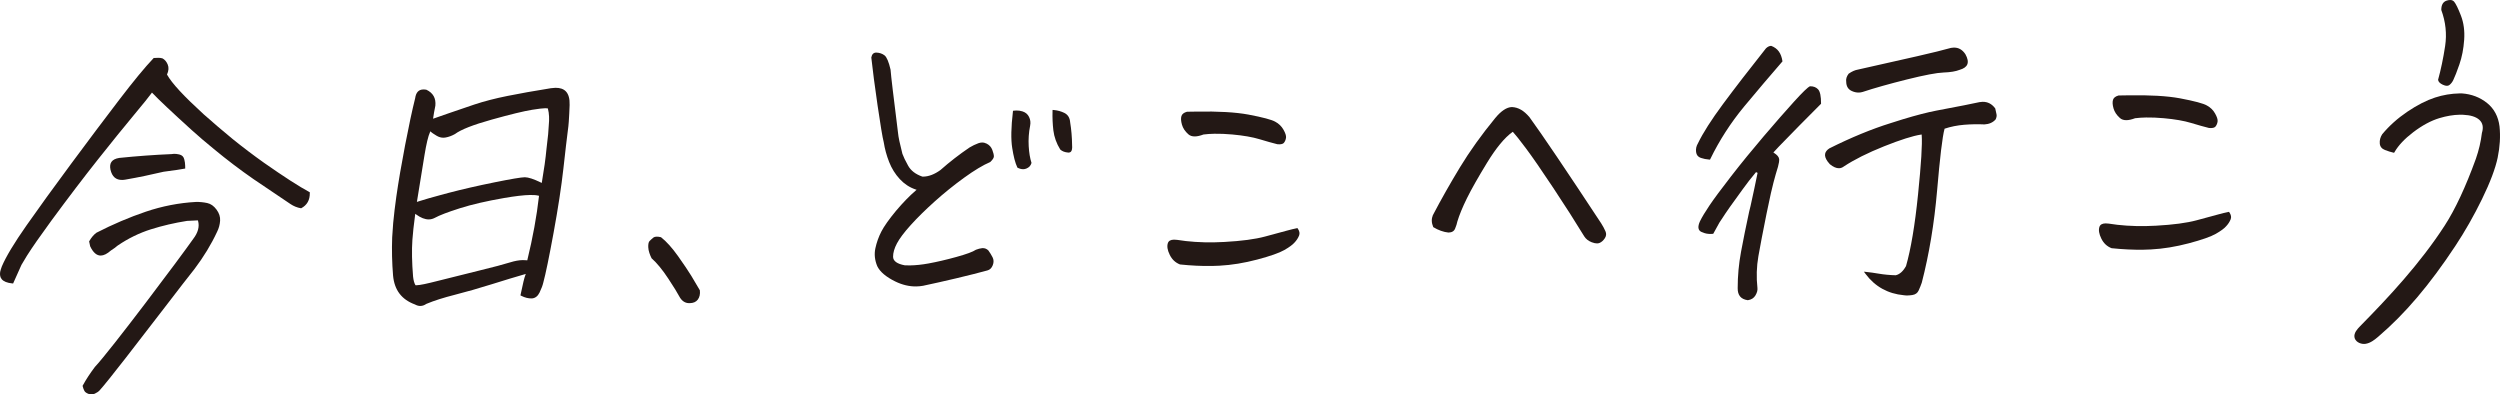 <?xml version="1.0" encoding="UTF-8"?>
<svg id="_レイヤー_2" data-name="レイヤー 2" xmlns="http://www.w3.org/2000/svg" width="596.646" height="94.134" viewBox="0 0 596.646 94.134">
  <defs>
    <style>
      .cls-1 {
        fill: #231815;
      }
    </style>
  </defs>
  <g id="_新規要素" data-name="新規要素">
    <g>
      <path class="cls-1" d="M21.837,94.134c-.231.004-.455-.035-.688-.122-.495-.185-.828-.418-.99-.691-.158-.261-.311-.676-.453-1.233.88-1.629,1.858-3.069,2.942-4.516,3.671-3.876,20.45-26.239,23.455-30.541,1.157-1.497,1.546-2.947,1.163-4.322l-.031-.113-.118.002c-.725.013-1.551.053-2.486.121-2.97.467-5.88,1.145-8.626,2.012-2.771.877-5.433,2.179-7.911,3.867-.502.428-1.038.819-1.622,1.183-.897.793-1.7,1.199-2.416,1.211-.983.017-1.837-.728-2.538-2.215-.101-.385-.184-.773-.248-1.169.58-1.01,1.152-1.634,1.752-2.07,3.935-2.019,7.881-3.698,11.771-5.016,3.9-1.322,7.927-2.106,11.97-2.328h.003c.899-.016,1.797.071,2.68.259.855.183,1.584.695,2.228,1.564.64.87.92,1.742.857,2.666-.065.93-.305,1.812-.711,2.621-1.39,2.997-3.205,5.988-5.393,8.883-1.097,1.346-4.042,5.179-7.478,9.651-5.912,7.692-13.204,17.179-15.164,19.316-.261.294-.655.565-1.164.798-.264.119-.528.18-.783.184ZM2.912,67.637c-1.22-.122-2.066-.466-2.515-1.024-.351-.437-.468-1.004-.357-1.729.074-.349.207-.781.396-1.293.975-2.315,2.951-5.597,5.875-9.769,2.892-4.127,6.484-9.091,10.677-14.751,4.176-5.637,7.989-10.715,11.446-15.233,3.432-4.488,6.18-7.822,8.169-9.908l.104-.109.15.017.885-.038c.389-.007.733.037,1.022.129.554.281.976.784,1.263,1.476.293.708.237,1.49-.173,2.391,1.173,2.107,4.024,5.153,8.724,9.454,2.281,2.025,4.589,3.995,6.924,5.913,2.418,1.954,4.937,3.863,7.485,5.673,4.781,3.348,8.412,5.691,10.791,6.963l.157.084.003.18c.032,1.681-.665,2.908-2.072,3.647-.992-.165-1.765-.507-2.51-.99-.813-.527-3.772-2.522-8.879-5.989-3.174-2.2-6.35-4.612-9.441-7.169-1.818-1.476-3.606-3.004-5.312-4.542-4.759-4.317-7.897-7.276-9.331-8.796l-.128-.134-.106.153c-.505.717-1.938,2.493-4.262,5.282-2.331,2.8-5.177,6.314-8.535,10.548-3.326,4.192-7.058,9.095-11.093,14.575-2.648,3.615-4.613,6.435-5.84,8.381-.581.942-1.021,1.672-1.314,2.194-.681,1.462-1.312,2.871-1.894,4.231l-.088.205-.222-.021ZM29.171,42.943c-1.503.026-2.421-.78-2.81-2.462-.158-.773-.078-1.391.235-1.843.338-.486.961-.805,1.854-.947,4.214-.433,8.406-.739,12.474-.912.214-.043.403-.062.603-.066.367-.006.785.043,1.241.145.678.156,1.077.553,1.219,1.215.121.454.188.927.203,1.436l.015.715-1.979.328c-1.141.173-2.203.322-3.188.438-3.013.718-6.057,1.347-9.013,1.86-.304.058-.588.089-.856.094Z"/>
      <path class="cls-1" d="M100.347,73.022c-.428.007-.872-.115-1.321-.364-3.181-1.17-4.901-3.434-5.219-6.899-.25-3.031-.32-6.091-.21-9.098l.243-3.476c.192-2.007.44-4.097.747-6.264.5-3.503,1.203-7.622,2.089-12.242.887-4.629,1.696-8.412,2.406-11.24.194-1.376.83-2.068,1.939-2.088.246-.004.493.018.736.062,1.622.77,2.316,2.045,2.145,3.815-.233,1.127-.403,2.087-.51,2.864l-.032.242c.763-.265,2.316-.805,3.596-1.257,1.768-.623,3.834-1.328,6.204-2.118,2.368-.786,5.047-1.481,7.962-2.064,2.914-.588,6.298-1.19,10.348-1.843.405-.057.763-.089,1.067-.095,1.092-.019,1.929.26,2.488.83.661.67.969,1.774.918,3.279-.051,1.441-.115,2.781-.204,4.017-.049.72-.126,1.413-.222,2.081-.224,1.708-.575,4.727-1.059,9.065-.483,4.329-1.272,9.488-2.345,15.335-1.077,5.867-1.9,9.857-2.447,11.857-.15.663-.45,1.471-.893,2.387-.424.878-1.041,1.355-1.833,1.417h-.004c-.857.015-1.643-.182-2.518-.621l-.21-.105.047-.229c.517-2.509.883-4.016,1.12-4.605l.116-.288-.299.085c-2.102.604-4.719,1.396-7.851,2.38-3.091.969-6.041,1.813-8.772,2.507-2.717.688-5.008,1.42-6.811,2.174-.482.327-.934.489-1.411.498ZM99.071,51.279c-.318,2.357-.537,4.366-.651,5.973-.169,2.424-.115,5.37.162,8.754.097.903.286,1.582.575,2.066.071.007.148.008.235.006.856-.015,2.523-.38,5.066-1.032,2.802-.717,6.021-1.522,9.66-2.41,3.621-.882,6.203-1.566,7.676-2.031,1.072-.336,2.075-.515,2.981-.53.318-.006.628.009.927.043l.134.015.032-.13c1.293-5.306,2.221-10.4,2.758-15.139l.015-.131-.129-.033c-.487-.125-1.142-.179-2.002-.164-1.495.026-3.596.271-6.244.729-4.127.716-7.657,1.532-10.492,2.43-2.882.913-4.863,1.672-6.055,2.32-.434.225-.892.342-1.368.35-.925.016-1.949-.383-3.042-1.186l-.206-.152-.034.254ZM102.622,31.542c-.434.953-.868,2.768-1.325,5.551-.386,2.349-1.494,9.197-1.801,11.098l.237-.079c1.324-.436,3.442-1.044,6.293-1.807.31-.055.631-.139.954-.253,3.349-.88,7.069-1.733,11.08-2.544,3.888-.786,6.307-1.193,7.188-1.208.873.011,2.098.414,3.864,1.271l.181.087.035-.2c.517-2.995.883-5.632,1.087-7.836.144-1.339.28-2.527.403-3.56l.147-2.096c.16-1.552.096-2.891-.191-3.987l-.023-.09-.089-.021c-.122-.028-.297-.041-.529-.037-.611.011-1.626.131-3.103.367-1.967.315-5.208,1.101-9.635,2.337-4.492,1.252-7.377,2.385-8.819,3.46-.726.412-1.487.691-2.234.825-.161.029-.322.046-.482.049-.58.01-1.135-.151-1.694-.492-.715-.433-1.164-.737-1.297-.879l-.155-.162-.092.205Z"/>
      <path class="cls-1" d="M164.393,72.349c-.969-.03-1.742-.587-2.302-1.653-.361-.715-1.238-2.132-2.609-4.22-1.372-2.089-2.709-3.715-3.973-4.832-.39-.778-.772-1.774-.796-2.657-.023-.726.077-1.211.297-1.443.245-.257.557-.542.937-.854.185-.137.447-.207.77-.213.294-.005.642.04,1.035.133,1.301,1.014,2.69,2.58,4.033,4.467,1.411,1.989,2.49,3.593,3.208,4.765.714,1.172,1.393,2.317,2.035,3.439.113.933-.079,1.683-.505,2.237-.418.545-1.045.816-1.918.832l-.212-.002Z"/>
      <path class="cls-1" d="M218.695,68.361c-1.668.029-3.359-.37-5.029-1.185-2.199-1.077-3.646-2.302-4.299-3.642-.603-1.447-.754-2.874-.456-4.26.301-1.405.78-2.753,1.428-4.006.644-1.255,1.82-2.918,3.493-4.942,1.673-1.977,3.261-3.61,4.72-4.856l.204-.175-.254-.085c-1.424-.478-2.694-1.314-3.774-2.481-1.082-1.173-1.936-2.546-2.537-4.082-.604-1.54-1.035-3.121-1.281-4.699-.526-1.802-2.427-15.002-2.969-20.232.154-.797.549-1.158,1.178-1.169.794.033,1.436.252,1.979.667.523.399,1.02,1.575,1.437,3.403.117,1.65.834,7.407,1.309,11.217.265,2.125.446,3.573.475,3.883.088.966.428,2.598,1.044,4.991.264.733.713,1.668,1.363,2.832.655,1.179,1.792,2.054,3.379,2.603l.251.009c1.301-.023,2.676-.551,4.086-1.571,2.18-1.929,4.521-3.745,6.933-5.376.689-.416,1.398-.758,2.124-1.024.292-.106.579-.162.856-.167.392-.007.763.084,1.136.276.644.336,1.077.82,1.325,1.479.251.665.379,1.19.379,1.561-.002.343-.293.793-.865,1.338-1.694.719-3.829,2-6.268,3.768-2.431,1.763-4.788,3.667-7.007,5.658-2.233,2.009-4.146,3.893-5.687,5.599-1.566,1.734-2.677,3.207-3.299,4.378-.631,1.187-.943,2.27-.931,3.221.014,1.006.959,1.69,2.809,2.031.425.021.837.026,1.259.019,1.358-.024,2.832-.179,4.384-.462,2.037-.372,4.272-.895,6.643-1.551,2.422-.668,3.953-1.232,4.678-1.723.525-.208,1.051-.336,1.544-.39h.007c.577-.01.996.161,1.412.552.354.484.696,1.036,1.009,1.64.294.569.311,1.203.046,1.885-.261.673-.687,1.092-1.264,1.245-1.993.55-4.453,1.172-7.382,1.868-2.928.693-5.593,1.293-7.994,1.799-.527.093-1.06.146-1.592.155ZM244.206,40.381c-.428.007-.897-.118-1.392-.372-.554-1.163-.923-2.693-1.242-4.705-.327-2.043-.271-4.946.164-8.626l.027-.236.235-.03c.187-.024.372-.038.556-.041.491-.009.979.062,1.451.209.746.233,1.263.666,1.583,1.321.327.664.412,1.351.261,2.101-.32,1.614-.435,3.254-.341,4.877.086,1.552.313,2.902.672,4.012-.218.714-.619,1.083-1.234,1.338-.238.097-.486.149-.741.153ZM254.94,36.412c-.816-.062-1.455-.309-1.908-.737-.898-1.443-1.447-2.996-1.637-4.554-.175-1.478-.243-3.014-.2-4.566l.009-.325.323.03c.873.079,1.703.307,2.466.677.862.421,1.335,1.175,1.408,2.242.287,1.741.444,3.592.465,5.472.062.751-.028,1.277-.269,1.542-.13.145-.309.219-.547.223l-.109-.003Z"/>
      <path class="cls-1" d="M289.238,63.475c-2.38.042-4.944-.08-7.624-.361-1.115-.435-1.912-1.204-2.449-2.305-.544-1.105-.694-2.039-.448-2.775.182-.551.663-.826,1.47-.84.224-.004.472.013.741.05,2.726.447,5.709.645,8.875.59.795-.014,1.604-.044,2.427-.09,4.097-.225,7.358-.661,9.69-1.294l5.192-1.405c.96-.259,1.739-.448,2.334-.568l.199-.04.114.167c.385.571.48,1.114.28,1.613-.242.605-.61,1.167-1.093,1.672-.443.516-1.247,1.107-2.446,1.794-1.186.68-3.355,1.441-6.45,2.262-3.099.822-6.136,1.316-9.026,1.467-.585.031-1.181.052-1.785.063ZM305.366,34.444c-.159.003-.333-.006-.521-.025-1.143-.284-2.564-.685-4.248-1.195-1.681-.511-3.872-.891-6.512-1.13-1.518-.137-2.941-.195-4.229-.173-.942.016-1.821.076-2.634.178-.802.3-1.472.452-2.042.462-.656.011-1.172-.158-1.575-.516-.774-.685-1.288-1.457-1.525-2.295-.239-.84-.281-1.525-.125-2.039.153-.497.587-.837,1.328-1.043l2.283-.035c5.16-.09,9.314.148,12.343.707,3.472.656,5.646,1.236,6.465,1.725.816.435,1.471,1.07,1.933,1.881.461.806.669,1.447.614,1.904-.059.468-.217.862-.485,1.208-.191.246-.551.375-1.069.384Z"/>
      <path class="cls-1" d="M381.167,58.093c-.363.006-.796-.087-1.288-.278-.792-.306-1.394-.782-1.792-1.414-2.061-3.389-4.54-7.271-7.375-11.545-2.835-4.272-5.03-7.449-6.523-9.44-1.523-2.031-2.524-3.294-3.06-3.863l-.092-.098-.107.078c-1.851,1.327-3.879,3.784-6.029,7.3-2.137,3.496-3.755,6.351-4.805,8.482-1.053,2.14-1.823,4.009-2.286,5.552-.086.466-.265,1.031-.539,1.695-.254.619-.776.927-1.593.941-1.19-.125-2.428-.572-3.618-1.295-.456-1.098-.447-1.974-.102-2.836,1.998-3.812,4.182-7.669,6.505-11.491,2.309-3.801,5.125-7.732,8.368-11.685,1.426-1.734,2.775-2.623,4.009-2.644,1.524.07,2.849.84,4.186,2.421,2.996,4.111,8.752,12.634,17.123,25.349.411.653.749,1.283,1.012,1.889.246.57.196,1.105-.15,1.64-.36.546-.78.923-1.251,1.123-.176.075-.375.115-.593.119Z"/>
      <path class="cls-1" d="M417.083,71.639c-1.616-.235-2.392-1.179-2.369-2.884-.004-2.872.263-5.781.795-8.645.538-2.896,1.186-6.099,1.946-9.614.133-.464.242-.905.326-1.324.652-2.95,1.215-5.589,1.68-7.915l-.37-.178c-1.168,1.393-2.231,2.759-3.161,4.061-2.443,3.334-4.058,5.627-4.804,6.817-.23.363-.488.752-.774,1.167-.441.784-.906,1.625-1.396,2.532l-.077.144s-.445.034-.581.036c-.725.013-1.376-.112-1.935-.371l-.387-.153c-.753-.41-.83-1.244-.266-2.494.481-.989,1.24-2.253,2.261-3.766,1.014-1.515,2.761-3.87,5.189-7.002,2.427-3.125,5.038-6.328,7.763-9.52,2.745-3.216,5.149-5.961,7.212-8.239,2.037-2.249,3.326-3.494,3.831-3.7.852-.008,1.437.229,1.908.703.503.508.75,1.676.736,3.472-3.504,3.518-6.866,6.889-10.085,10.236l-1.294,1.394.154.097c.744.475,1.152.951,1.214,1.417.037.165.166.746-.795,3.655-.339,1.146-.729,2.677-1.174,4.594-.303,1.401-.648,3.03-1.038,4.891-.866,4.296-1.514,7.672-1.941,10.125-.429,2.455-.504,5.007-.22,7.584.059.529-.108,1.124-.495,1.769-.372.616-.963.989-1.761,1.112l-.044.007-.045-.007ZM455.262,70.517c-.33.006-.632-.014-.902-.059-3.793-.353-6.865-2.057-9.108-5.06l-.417-.558.692.073c.86.09,1.783.219,2.755.386,1.379.234,2.78.366,4.162.393.942-.23,1.767-.955,2.448-2.207,1.152-4.002,2.125-9.767,2.866-17.073.752-7.383,1.037-12.011.874-14.148l-.012-.165-.162.025c-1.924.292-4.885,1.23-8.796,2.789-3.914,1.564-7.152,3.185-9.623,4.821-.358.27-.739.41-1.147.417-.651.011-1.386-.313-2.185-.966-.219-.235-.404-.454-.54-.654-.486-.678-.686-1.294-.586-1.822.09-.481.43-.917,1.008-1.296,5.202-2.602,10.125-4.628,14.663-6.038,1.001-.325,1.949-.625,2.842-.898,3.219-.975,5.911-1.671,8-2.07,2.711-.51,4.93-.935,6.651-1.275,1.724-.339,2.952-.594,3.686-.759.246-.044.49-.069.728-.073,1.226-.021,2.215.492,3.02,1.57.094.531.201.995.301,1.374.091.347.023.768-.201,1.251-.646.743-1.551,1.131-2.664,1.197-.783-.037-1.586-.05-2.393-.036-.807.014-1.62.055-2.44.12-1.64.133-3.218.449-4.692.94-.541,1.978-1.106,6.91-1.783,14.768-.68,7.854-1.91,15.252-3.659,21.991-.19.553-.438,1.173-.74,1.843-.284.631-.79.99-1.548,1.099-.396.059-.761.091-1.097.096ZM407.903,38.082c-.694-.055-1.359-.187-1.974-.395-.674-.225-1.047-.684-1.143-1.4-.096-.744.049-1.422.441-2.073,1.194-2.475,3.207-5.635,5.973-9.369,2.769-3.738,6.223-8.217,10.268-13.314.41-.389.829-.579,1.24-.587,1.581.595,2.401,1.764,2.697,3.702-2.925,3.396-5.987,6.949-9.175,10.81-3.186,3.858-5.888,8.05-8.03,12.456l-.091.186-.206-.016ZM443.604,22.091c-.542.009-1.1-.114-1.659-.371-.873-.399-1.308-1.119-1.329-2.197-.103-.643.079-1.268.575-1.926.803-.561,1.543-.878,2.212-.985,5.759-1.288,10.465-2.349,14.125-3.187,3.622-.827,6.347-1.499,8.097-1.997.219-.042.447-.065.666-.069,1.139-.02,2.042.493,2.76,1.567.566,1.01.715,1.827.458,2.448-.238.578-.846,1.012-1.807,1.289-.948.374-2.209.588-3.828.641-1.632.056-4.59.616-8.794,1.665-4.213,1.054-7.754,2.052-10.523,2.969-.317.097-.636.149-.953.154Z"/>
      <path class="cls-1" d="M511.566,59.595c-2.38.042-4.944-.08-7.624-.361-1.115-.435-1.912-1.204-2.449-2.305-.544-1.105-.694-2.039-.448-2.775.182-.551.663-.826,1.47-.84.224-.004.472.013.741.05,2.726.447,5.709.645,8.875.59.795-.014,1.604-.044,2.427-.09,4.097-.225,7.358-.661,9.69-1.294l5.192-1.405c.96-.259,1.739-.448,2.334-.568l.199-.04.114.167c.385.571.48,1.114.28,1.613-.242.605-.61,1.167-1.093,1.672-.443.516-1.247,1.107-2.446,1.794-1.186.68-3.355,1.441-6.45,2.262-3.099.822-6.136,1.316-9.026,1.467-.585.031-1.181.052-1.785.063ZM527.694,30.563c-.159.003-.333-.006-.521-.025-1.143-.284-2.564-.685-4.248-1.195-1.681-.511-3.872-.891-6.512-1.13-1.518-.137-2.941-.195-4.229-.173-.942.016-1.821.076-2.634.178-.802.3-1.472.452-2.042.462-.656.011-1.172-.158-1.575-.516-.774-.685-1.288-1.457-1.525-2.295-.239-.84-.281-1.525-.125-2.039.153-.497.587-.837,1.328-1.043l2.283-.035c5.16-.09,9.314.148,12.343.707,3.472.656,5.646,1.236,6.465,1.725.816.435,1.471,1.07,1.933,1.881.461.806.669,1.447.614,1.904-.059.468-.217.862-.485,1.208-.191.246-.551.375-1.069.384Z"/>
      <path class="cls-1" d="M564.232,82.084c-1.038.018-2.191-.594-2.329-1.65-.125-.987.652-1.87,1.39-2.62,6.684-6.779,14.31-14.934,20.18-24.022,2.502-3.87,4.996-9.217,7.414-15.891.708-2.026,1.193-4.1,1.44-6.163.417-1.348.207-2.385-.611-3.136-.795-.727-2.099-1.135-3.873-1.21-.272-.011-.546-.015-.823-.011-1.511.026-3.138.3-4.838.812-2.011.607-4.119,1.743-6.264,3.378-2.026,1.543-3.517,3.126-4.432,4.704l-.113.195-.218-.051c-.608-.14-1.262-.346-1.947-.612-.775-.3-1.186-.806-1.255-1.55-.067-.772.117-1.491.565-2.196,1.673-2.022,3.687-3.825,6.009-5.394,2.327-1.572,4.55-2.71,6.607-3.383,1.899-.622,3.885-.955,5.903-.99l.481-.003c2.312.161,4.337.934,6.037,2.295,1.688,1.356,2.69,3.242,2.979,5.605.243,2.339.092,4.834-.443,7.417-.538,2.588-1.792,5.913-3.728,9.884-1.937,3.97-4.094,7.76-6.415,11.266-6.142,9.276-11.953,16.119-18.291,21.536-.97.83-1.937,1.59-3.103,1.765-.107.016-.213.023-.321.025ZM583.994,20.484c-.278.005-.612-.082-.993-.258-.695-.323-1.077-.719-1.135-1.176.668-2.417,1.248-5.164,1.685-8.064.435-2.881.127-5.773-.916-8.6-.008-1.216.415-1.927,1.237-2.224.301-.105.591-.157.887-.162.371-.006.677.123.936.398.415.492.957,1.606,1.624,3.323.666,1.715.926,3.664.776,5.794-.149,2.143-.532,4.113-1.138,5.855-.61,1.755-1.098,3.005-1.452,3.719-.227.492-.541.898-.931,1.2-.16.125-.356.19-.583.194Z"/>
    </g>
  </g>
</svg>